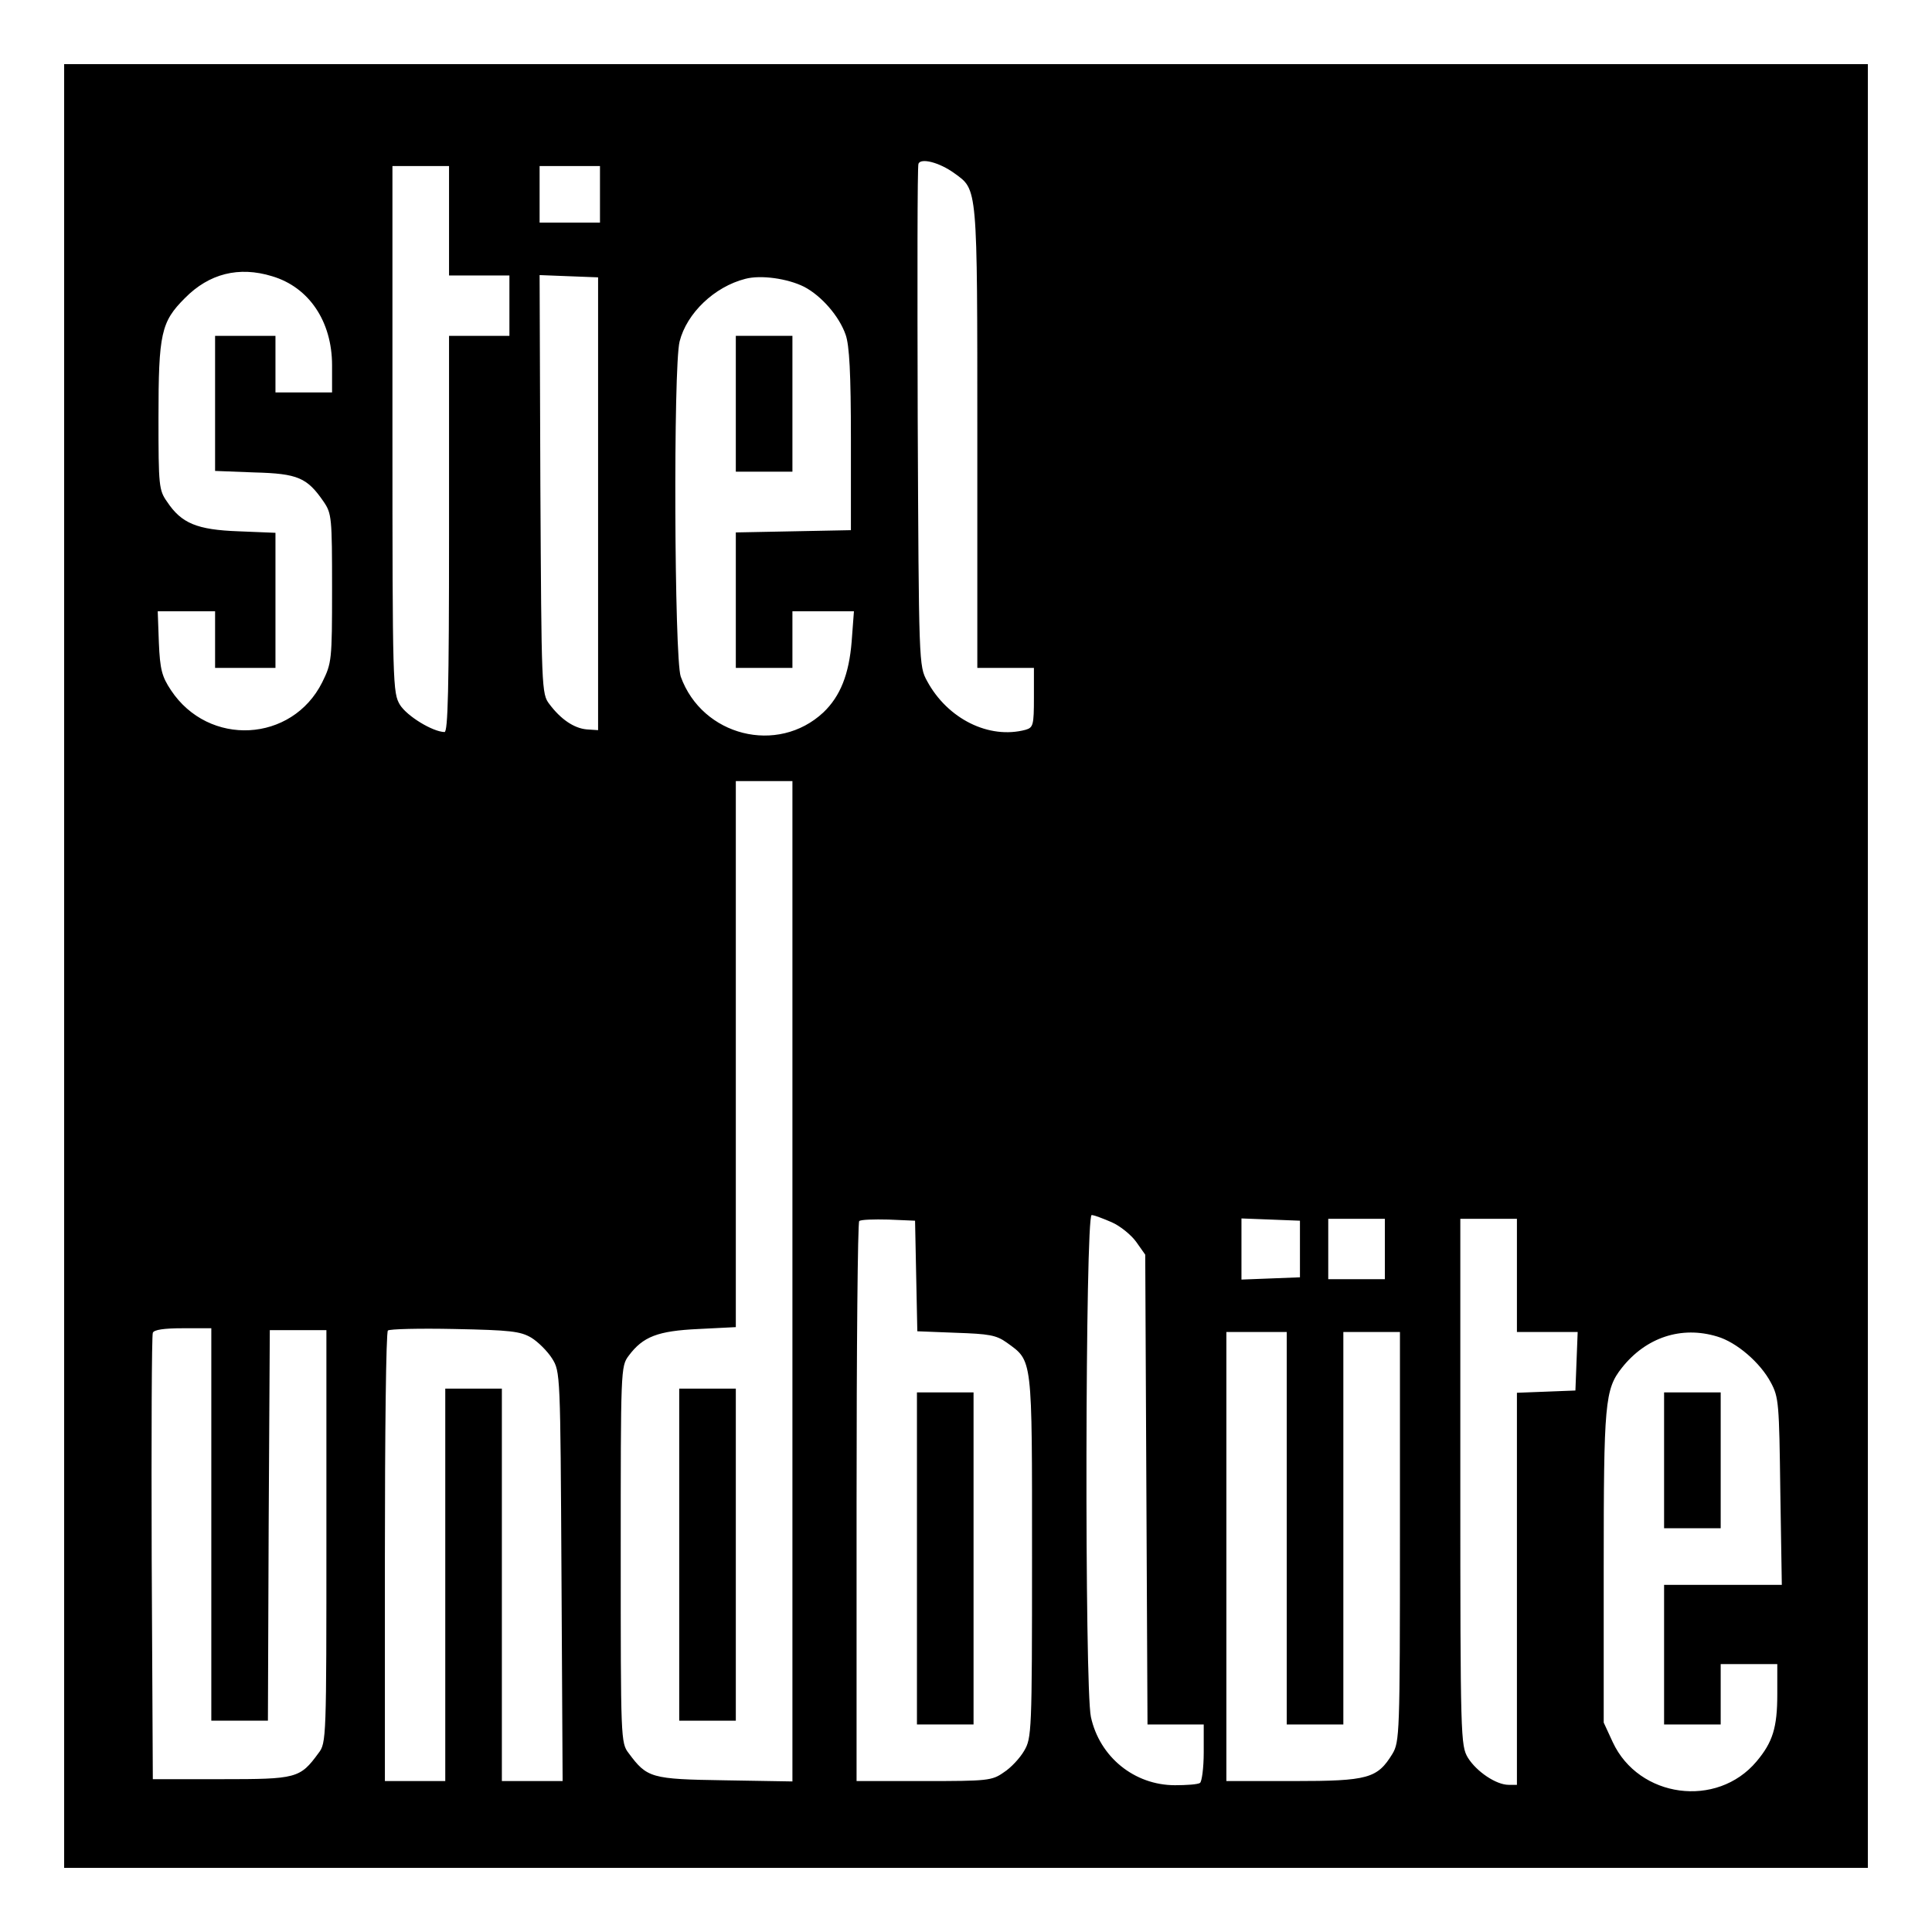 <?xml version="1.0" standalone="no"?>
<!DOCTYPE svg PUBLIC "-//W3C//DTD SVG 20010904//EN"
 "http://www.w3.org/TR/2001/REC-SVG-20010904/DTD/svg10.dtd">
<svg version="1.0" xmlns="http://www.w3.org/2000/svg"
 width="512pt" height="512pt" viewBox="0 0 512 512"
 preserveAspectRatio="xMidYMid meet">
<g transform="translate(0,512) scale(0.1,-0.1)"
fill="#000000" stroke="none">
<path d="M170 2560 l0 -2390 2390 0 2390 0 0 2390 0 2390 -2390 0 -2390 0 0
-2390z m2359 2101 c62 -45 61 -28 61 -700 l0 -611 75 0 75 0 0 -79 c0 -73 -2
-79 -22 -85 -97 -26 -207 29 -261 129 -22 40 -22 45 -25 699 -1 363 -1 665 2
672 6 16 55 4 95 -25z m-1339 -126 l0 -145 80 0 80 0 0 -80 0 -80 -80 0 -80 0
0 -525 c0 -413 -3 -525 -12 -525 -32 1 -99 42 -118 72 -19 32 -20 49 -20 731
l0 697 75 0 75 0 0 -145z m400 70 l0 -75 -80 0 -80 0 0 75 0 75 80 0 80 0 0
-75z m-869 -217 c98 -29 159 -120 159 -236 l0 -72 -75 0 -75 0 0 75 0 75 -80
0 -80 0 0 -179 0 -179 104 -4 c116 -3 140 -14 184 -78 21 -31 22 -42 22 -230
0 -191 -1 -197 -26 -248 -80 -160 -301 -172 -401 -21 -24 36 -29 55 -32 126
l-3 83 76 0 76 0 0 -75 0 -75 80 0 80 0 0 179 0 179 -98 4 c-110 4 -151 21
-189 78 -22 31 -23 42 -23 223 0 224 7 254 70 317 64 65 143 85 231 58z m864
-603 l0 -600 -30 2 c-34 3 -69 27 -99 67 -21 27 -21 40 -24 582 l-2 555 77 -3
78 -3 0 -600z m546 575 c46 -24 93 -78 110 -127 10 -28 14 -102 14 -278 l0
-240 -152 -3 -153 -3 0 -179 0 -180 75 0 75 0 0 75 0 75 81 0 82 0 -6 -80 c-7
-87 -30 -145 -75 -188 -121 -113 -321 -63 -378 95 -17 49 -20 820 -3 888 19
75 92 145 174 166 41 11 112 1 156 -21z m-31 -2636 l0 -1325 -179 3 c-196 3
-206 6 -255 72 -21 27 -21 38 -21 526 0 491 0 499 21 527 38 51 77 66 185 71
l99 5 0 723 0 724 75 0 75 0 0 -1326z m846 157 c23 -10 52 -34 65 -52 l24 -34
3 -622 3 -623 74 0 75 0 0 -74 c0 -41 -5 -78 -10 -81 -6 -4 -36 -6 -66 -6
-108 0 -200 75 -223 181 -17 78 -15 1330 2 1330 6 0 30 -9 53 -19z m-518 -143
l3 -146 102 -4 c88 -3 107 -6 135 -26 69 -50 67 -34 67 -567 0 -466 -1 -481
-21 -515 -11 -19 -35 -45 -54 -57 -31 -22 -43 -23 -211 -23 l-179 0 0 738 c0
406 3 742 7 746 4 4 39 5 78 4 l70 -3 3 -147z m1017 72 l0 -75 -77 -3 -78 -3
0 81 0 81 78 -3 77 -3 0 -75z m225 0 l0 -80 -75 0 -75 0 0 80 0 80 75 0 75 0
0 -80z m350 -70 l0 -150 80 0 81 0 -3 -77 -3 -78 -77 -3 -78 -3 0 -519 0 -520
-22 0 c-33 0 -85 35 -108 72 -19 32 -20 52 -20 731 l0 697 75 0 75 0 0 -150z
m-3460 -660 l0 -520 75 0 75 0 2 518 3 517 75 0 75 0 0 -547 c0 -536 0 -547
-21 -574 -49 -67 -58 -69 -257 -69 l-182 0 -3 585 c-1 322 0 591 3 598 3 8 29
12 80 12 l75 0 0 -520z m848 495 c18 -11 43 -36 55 -55 22 -35 22 -40 25 -578
l3 -542 -81 0 -80 0 0 520 0 520 -75 0 -75 0 0 -520 0 -520 -80 0 -80 0 0 593
c0 327 3 597 8 601 4 4 84 6 177 4 148 -3 174 -6 203 -23z m2002 -505 l0 -520
75 0 75 0 0 520 0 520 75 0 75 0 0 -542 c0 -524 -1 -544 -20 -576 -40 -65 -64
-72 -262 -72 l-178 0 0 595 0 595 80 0 80 0 0 -520z m1141 508 c51 -15 114
-69 142 -122 21 -39 22 -55 25 -288 l4 -248 -156 0 -156 0 0 -185 0 -185 75 0
75 0 0 80 0 80 75 0 75 0 0 -80 c0 -88 -12 -127 -55 -178 -105 -125 -312 -97
-381 51 l-24 52 0 411 c0 436 3 472 48 529 64 81 158 112 253 83z"/>
<path d="M1950 4050 l0 -180 75 0 75 0 0 180 0 180 -75 0 -75 0 0 -180z"/>
<path d="M1800 1000 l0 -440 75 0 75 0 0 440 0 440 -75 0 -75 0 0 -440z"/>
<path d="M2430 990 l0 -440 75 0 75 0 0 440 0 440 -75 0 -75 0 0 -440z"/>
<path d="M4410 1250 l0 -180 75 0 75 0 0 180 0 180 -75 0 -75 0 0 -180z"/>
</g>
</svg>
